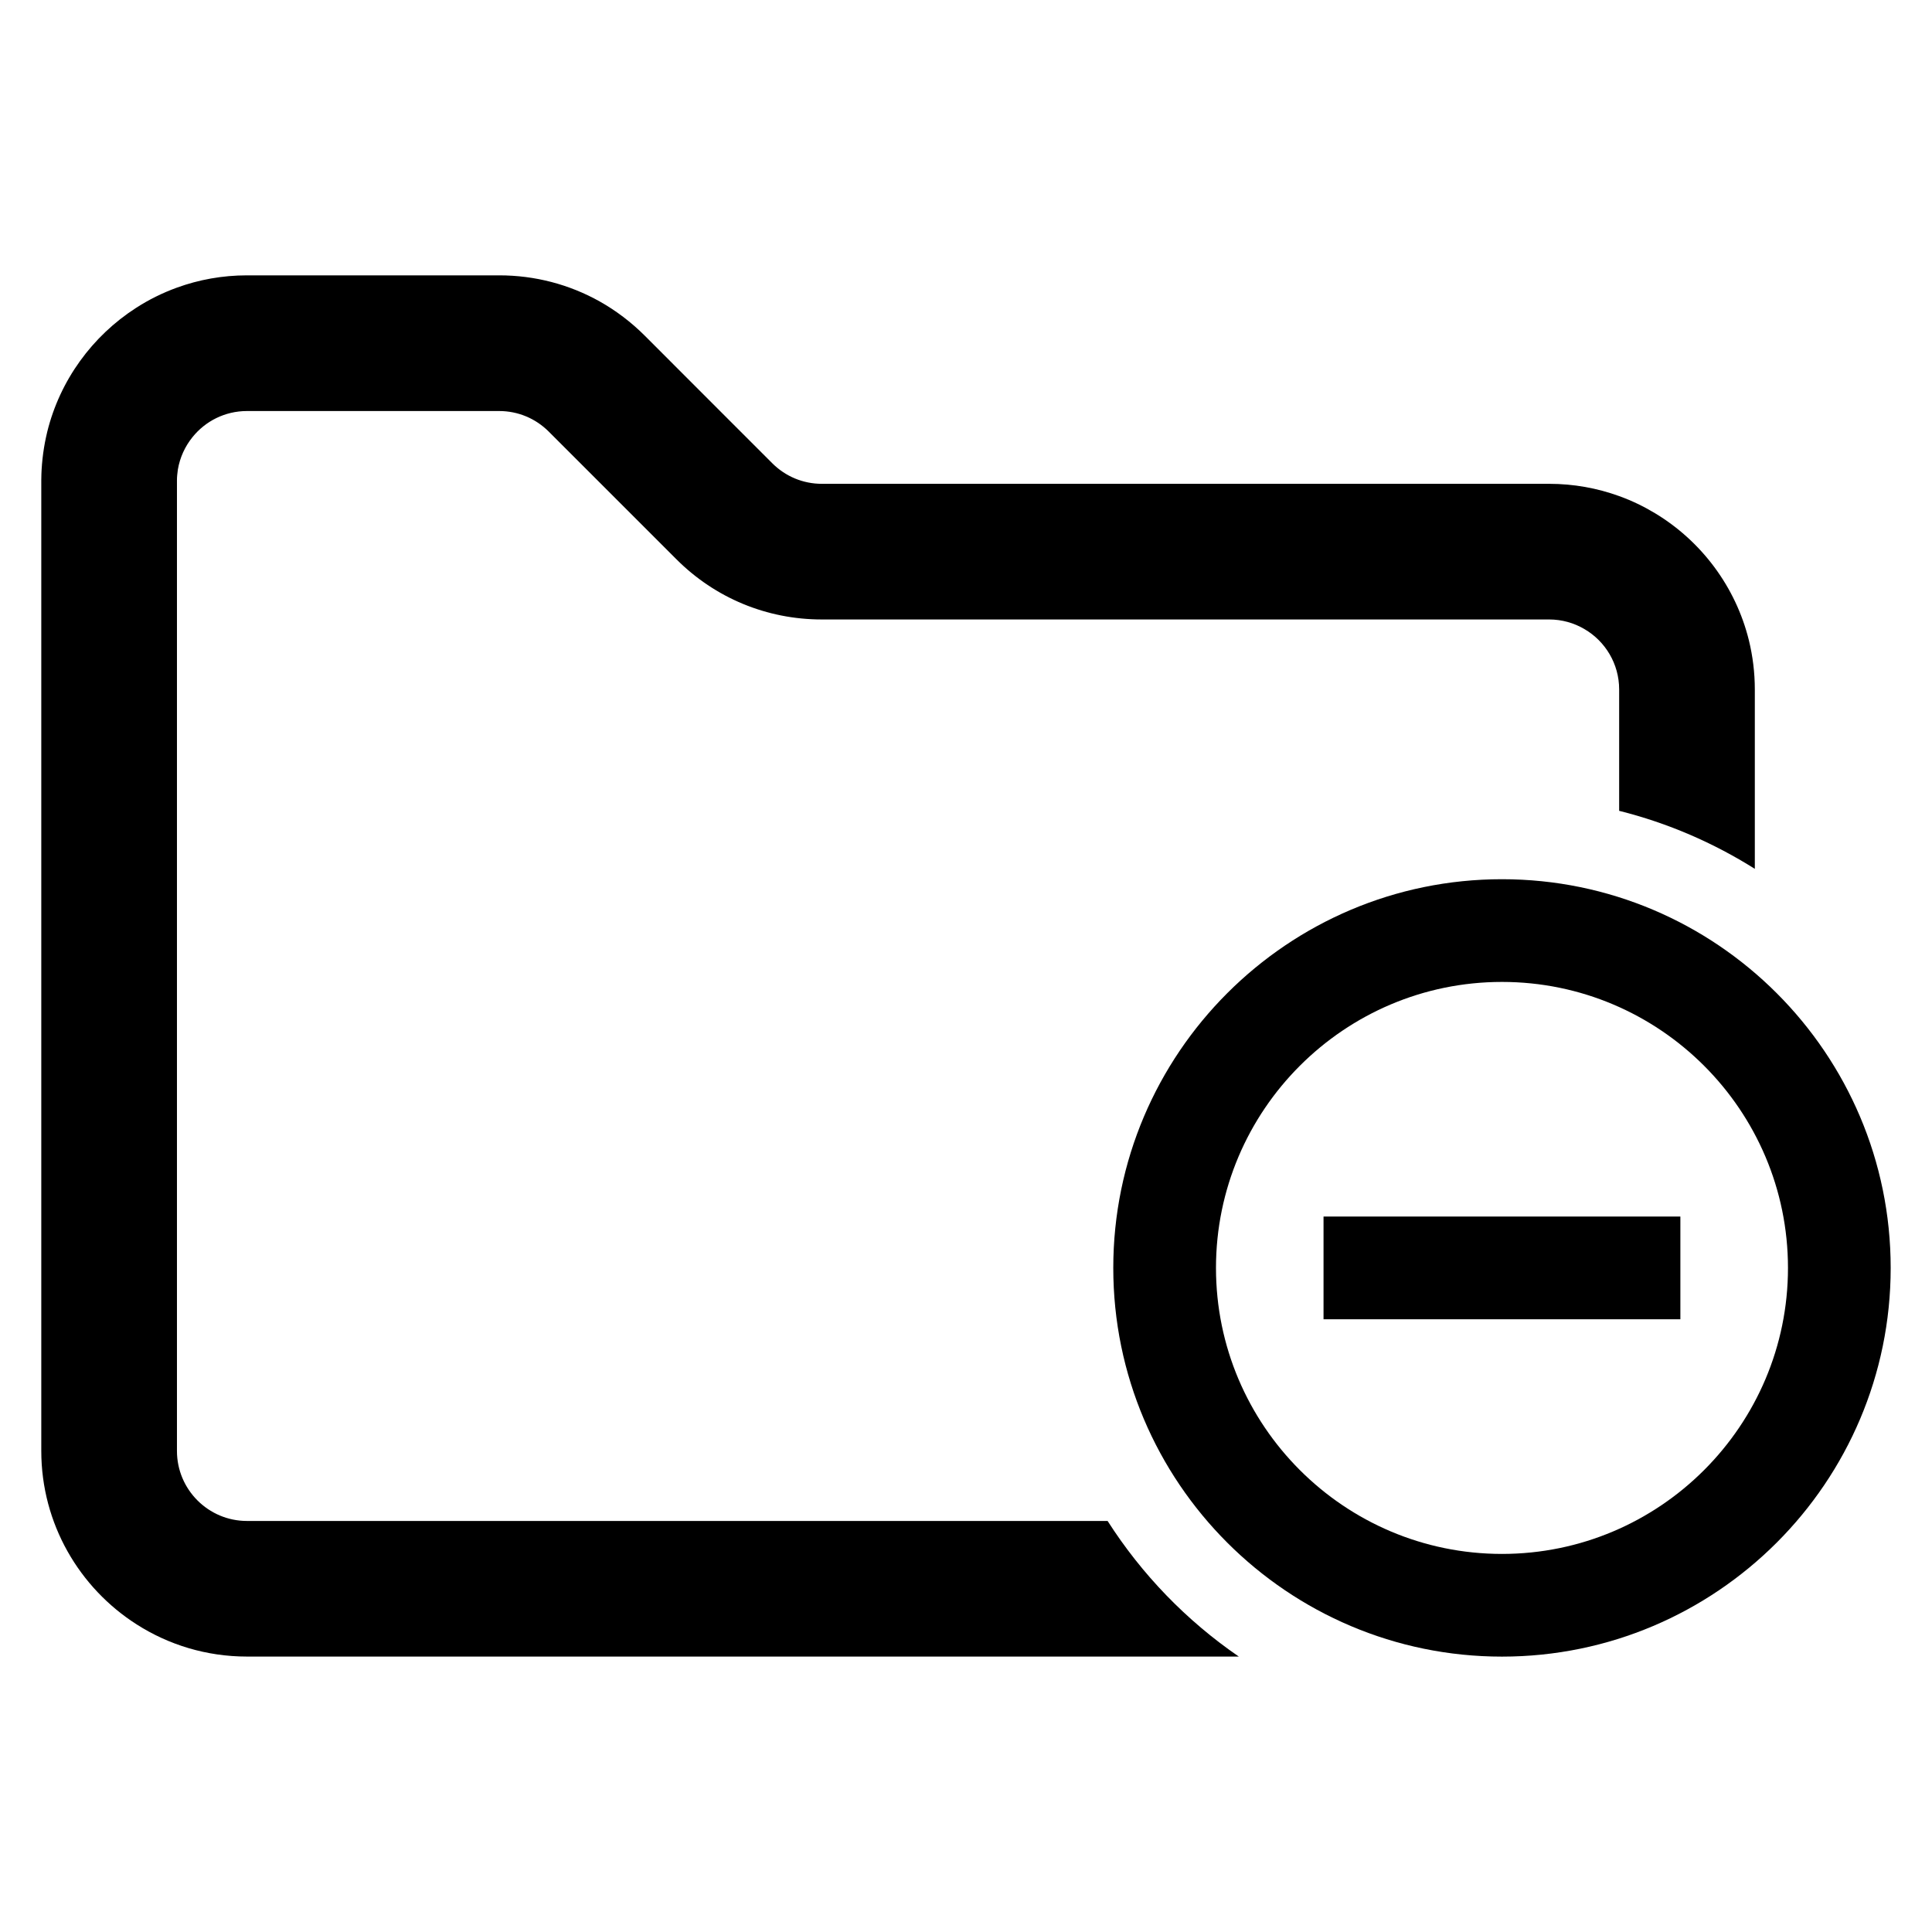 <?xml version="1.0" encoding="UTF-8"?>
<!-- The Best Svg Icon site in the world: iconSvg.co, Visit us! https://iconsvg.co -->
<svg fill="#000000" width="800px" height="800px" version="1.1" viewBox="144 144 512 512" xmlns="http://www.w3.org/2000/svg">
 <g>
  <path d="m542.04 583.02c-56.805 0-103.01-46.207-103.01-103.01 0-56.805 46.207-103.01 103.01-103.01 56.805 0 103.01 46.207 103.01 103.01 0 56.801-46.207 103.01-103.01 103.01zm0-178.8c-41.793 0-75.793 34-75.793 75.793s34 75.793 75.793 75.793c41.793 0 75.793-34 75.793-75.793-0.004-41.793-34.004-75.793-75.793-75.793z"/>
  <path d="m555.64 493.62h33.676v-27.223h-94.566v27.223z"/>
  <path d="m437.52 547.07h-228.07c-10.234 0-18.555-8.32-18.555-18.555v-257.18c0-0.496 0.016-0.992 0.07-1.473 0.047-0.48 0.102-0.961 0.172-1.441 0.543-3.188 1.898-6.125 3.863-8.559 3.387-4.227 8.598-6.934 14.445-6.934h66.84c4.953 0 9.621 1.938 13.129 5.441l33.824 33.824c10.289 10.305 23.984 15.973 38.551 15.973h192.75c3.41 0 6.606 0.93 9.359 2.551 5.496 3.203 9.195 9.18 9.195 16.004v32.156c12.895 3.227 24.992 8.477 35.953 15.375v-47.531c0-4.488-0.551-8.863-1.574-13.043-3.512-14.211-12.602-26.262-24.82-33.637-3.016-1.82-6.211-3.371-9.566-4.574-5.801-2.102-12.035-3.25-18.555-3.25h-192.73c-4.953 0-9.621-1.938-13.129-5.441l-13.988-13.988-19.836-19.852c-3.613-3.598-7.621-6.629-11.934-9.055-8.047-4.504-17.137-6.91-26.617-6.91h-66.844c-6.519 0-12.754 1.148-18.555 3.25-3.852 1.402-7.488 3.207-10.871 5.394-11.539 7.43-20.129 19.121-23.508 32.82-0.117 0.465-0.219 0.945-0.324 1.426-0.41 1.867-0.715 3.785-0.93 5.731-0.043 0.453-0.09 0.902-0.129 1.367-0.016 0.055-0.031 0.117-0.016 0.188-0.07 0.836-0.117 1.66-0.148 2.504v0.086c-0.016 0.449-0.031 0.922-0.031 1.387v257.38c0 19.309 10.102 36.32 25.301 45.996 8.438 5.391 18.469 8.508 29.207 8.508h262.85c-13.867-9.508-25.707-21.754-34.777-35.941z"/>
 </g>
</svg>